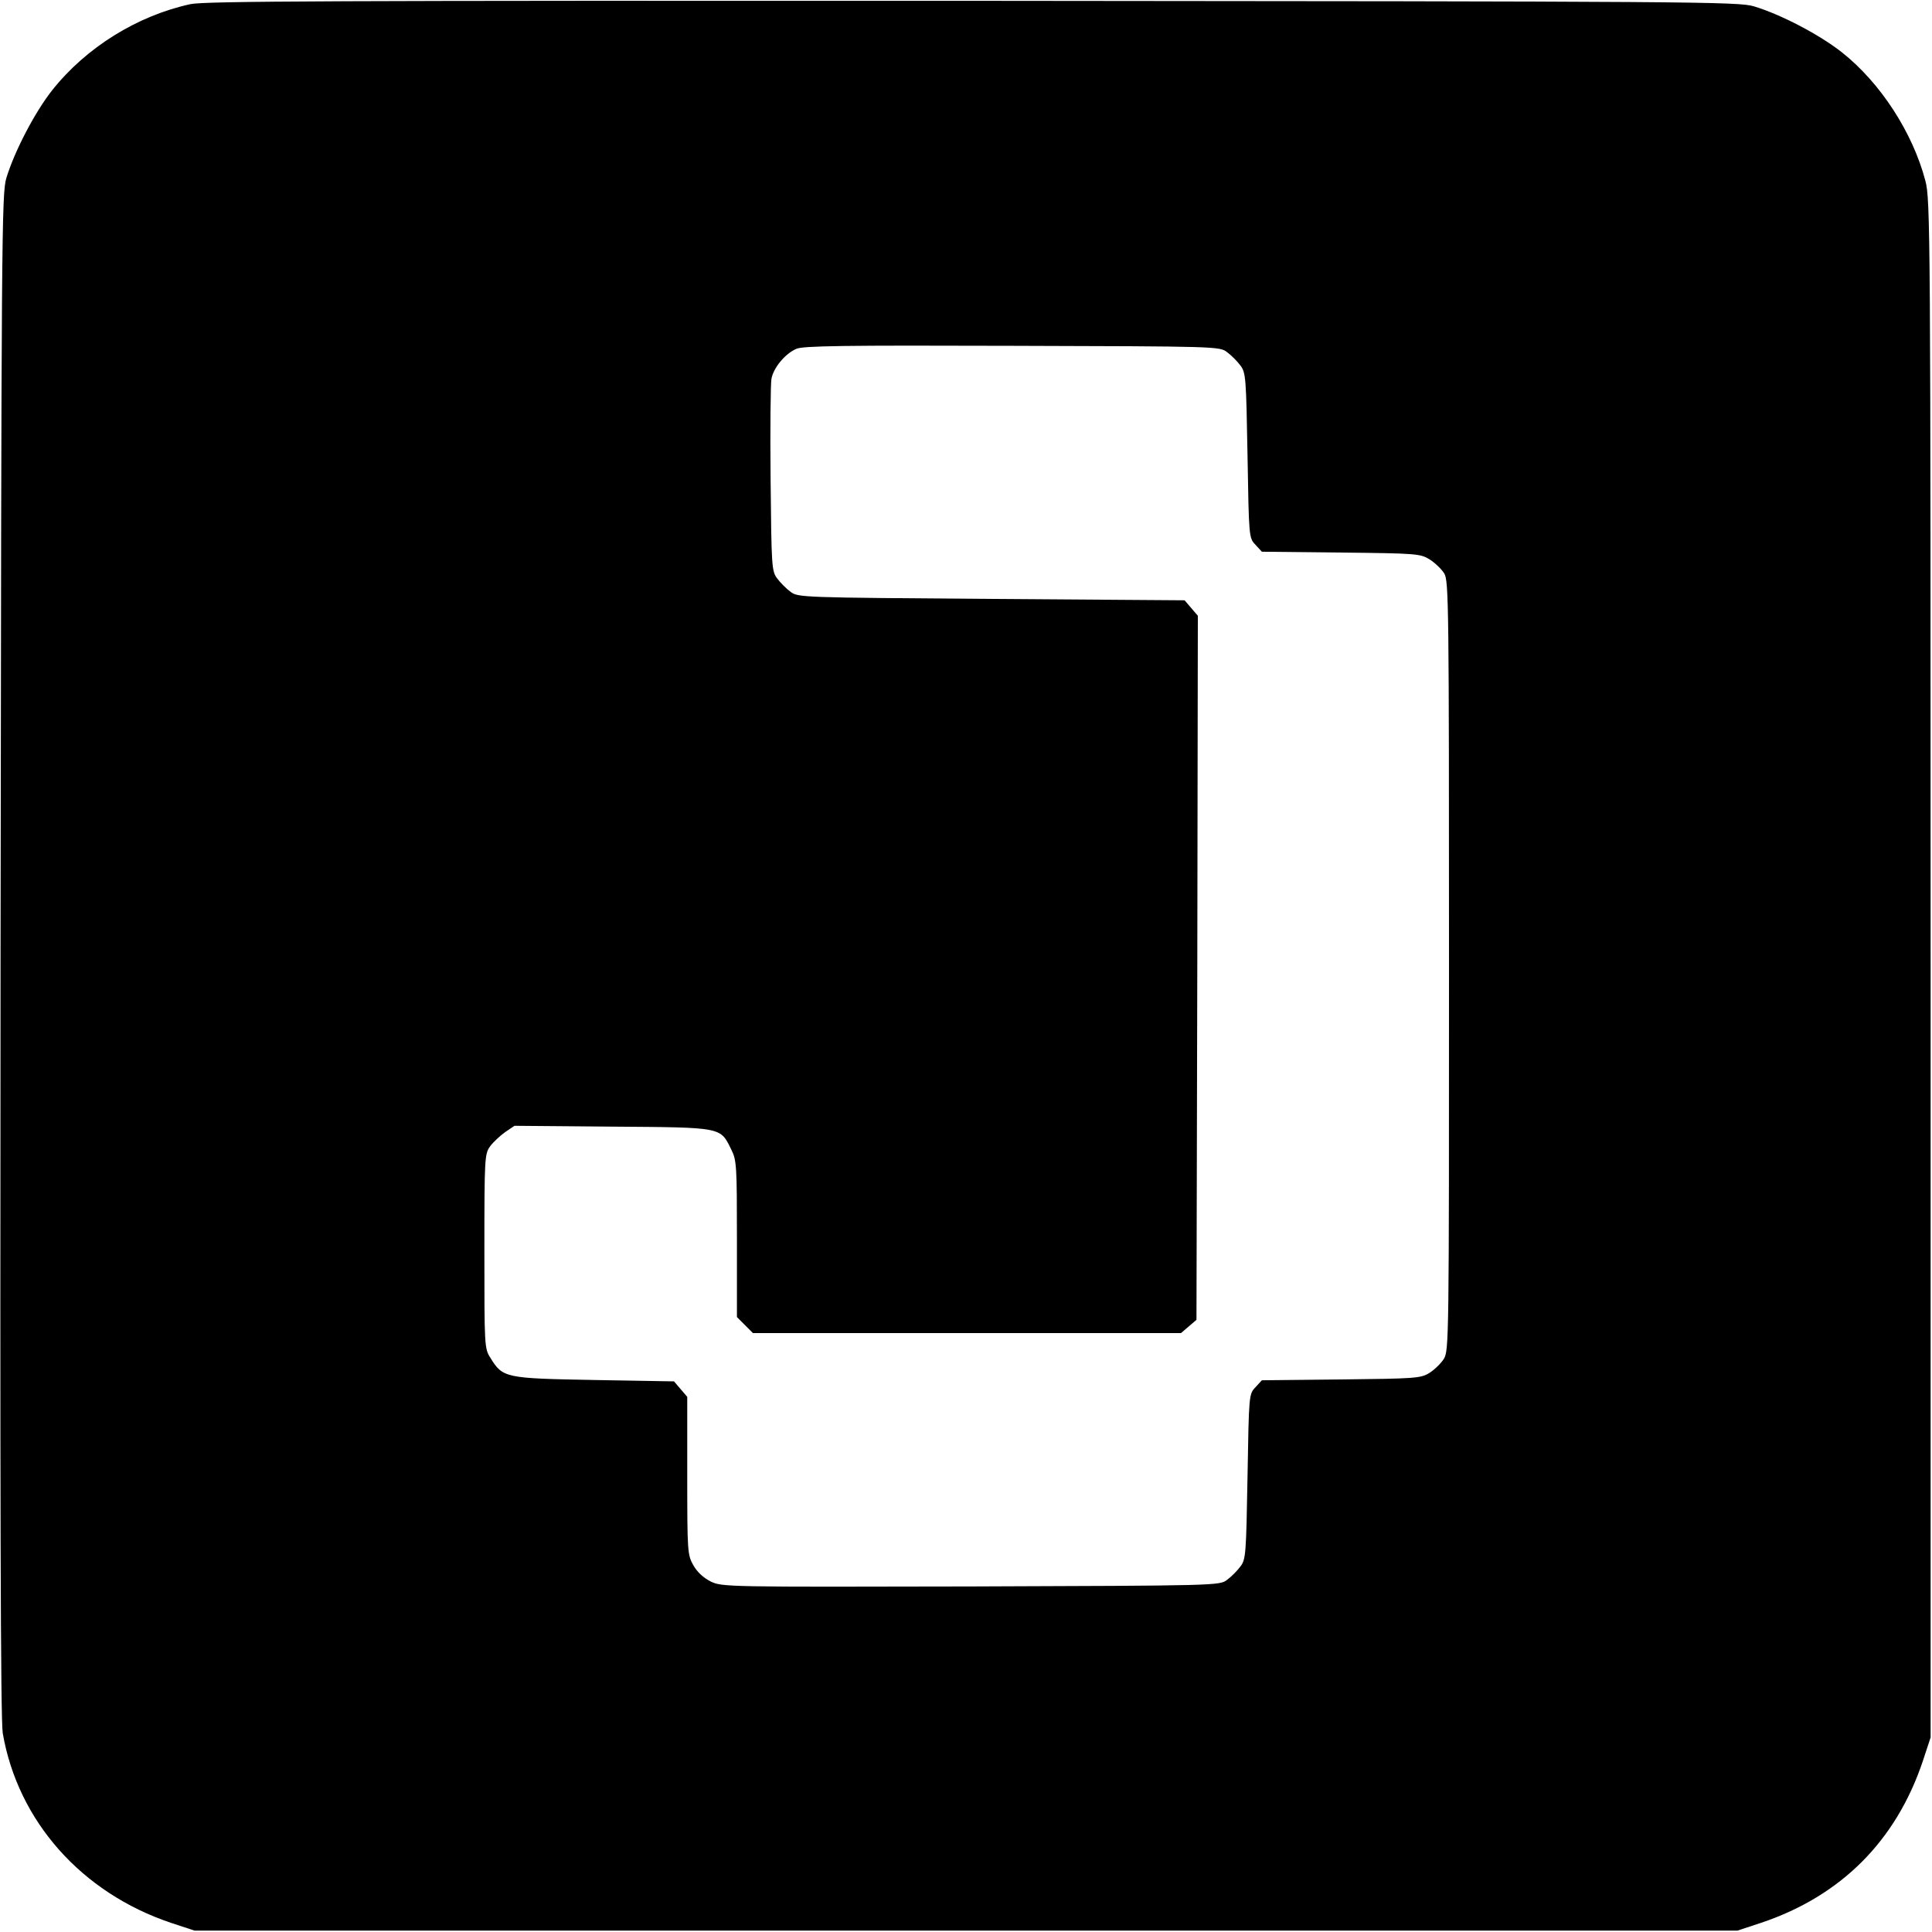 <?xml version="1.0" standalone="no"?>
<!DOCTYPE svg PUBLIC "-//W3C//DTD SVG 20010904//EN"
 "http://www.w3.org/TR/2001/REC-SVG-20010904/DTD/svg10.dtd">
<svg version="1.0" xmlns="http://www.w3.org/2000/svg"
 width="700pt" height="700pt" viewBox="0 0 700 700"
 preserveAspectRatio="xMidYMid meet">
<g transform="translate(0,700) scale(0.1,-0.1)"
fill="#000000" stroke="none">
<path d="M690 6985 c-193 -42 -378 -157 -501 -312 -63 -80 -136 -220 -166
-318 -17 -57 -18 -199 -21 -2815 -2 -1970 0 -2773 8 -2820 55 -318 285 -578
610 -687 l85 -28 2795 0 2795 0 85 28 c290 97 490 297 587 587 l28 85 0 2785
c0 2681 -1 2788 -19 2855 -46 175 -163 355 -302 465 -81 64 -220 137 -319 167
-57 17 -198 18 -2830 20 -2342 1 -2780 -1 -2835 -12z m3756 -1261 c15 -11 37
-33 48 -48 20 -26 21 -44 26 -326 5 -297 5 -299 29 -324 l23 -25 287 -3 c274
-3 287 -4 321 -25 19 -12 43 -35 53 -51 16 -28 17 -114 17 -1422 0 -1359 0
-1393 -19 -1424 -11 -17 -35 -40 -53 -51 -31 -19 -54 -20 -319 -23 l-287 -3
-23 -25 c-24 -25 -24 -27 -29 -324 -5 -282 -6 -300 -26 -326 -11 -15 -33 -37
-48 -48 -27 -21 -36 -21 -928 -24 -886 -2 -902 -2 -943 18 -26 13 -49 34 -63
59 -21 37 -22 49 -22 324 l0 286 -24 28 -24 28 -289 5 c-322 6 -331 7 -376 80
-22 34 -22 43 -22 387 0 341 1 352 21 380 11 15 36 38 54 51 l34 23 356 -3
c401 -3 389 -1 430 -84 19 -38 20 -60 20 -323 l0 -283 29 -29 29 -29 776 0
775 0 28 24 28 24 3 1275 2 1276 -24 28 -24 28 -700 5 c-688 5 -701 5 -728 26
-15 11 -37 33 -48 48 -20 26 -21 42 -24 359 -2 183 0 346 3 364 7 40 49 91 90
109 24 11 172 13 782 11 742 -2 752 -2 779 -23z"/>
</g>
</svg>
